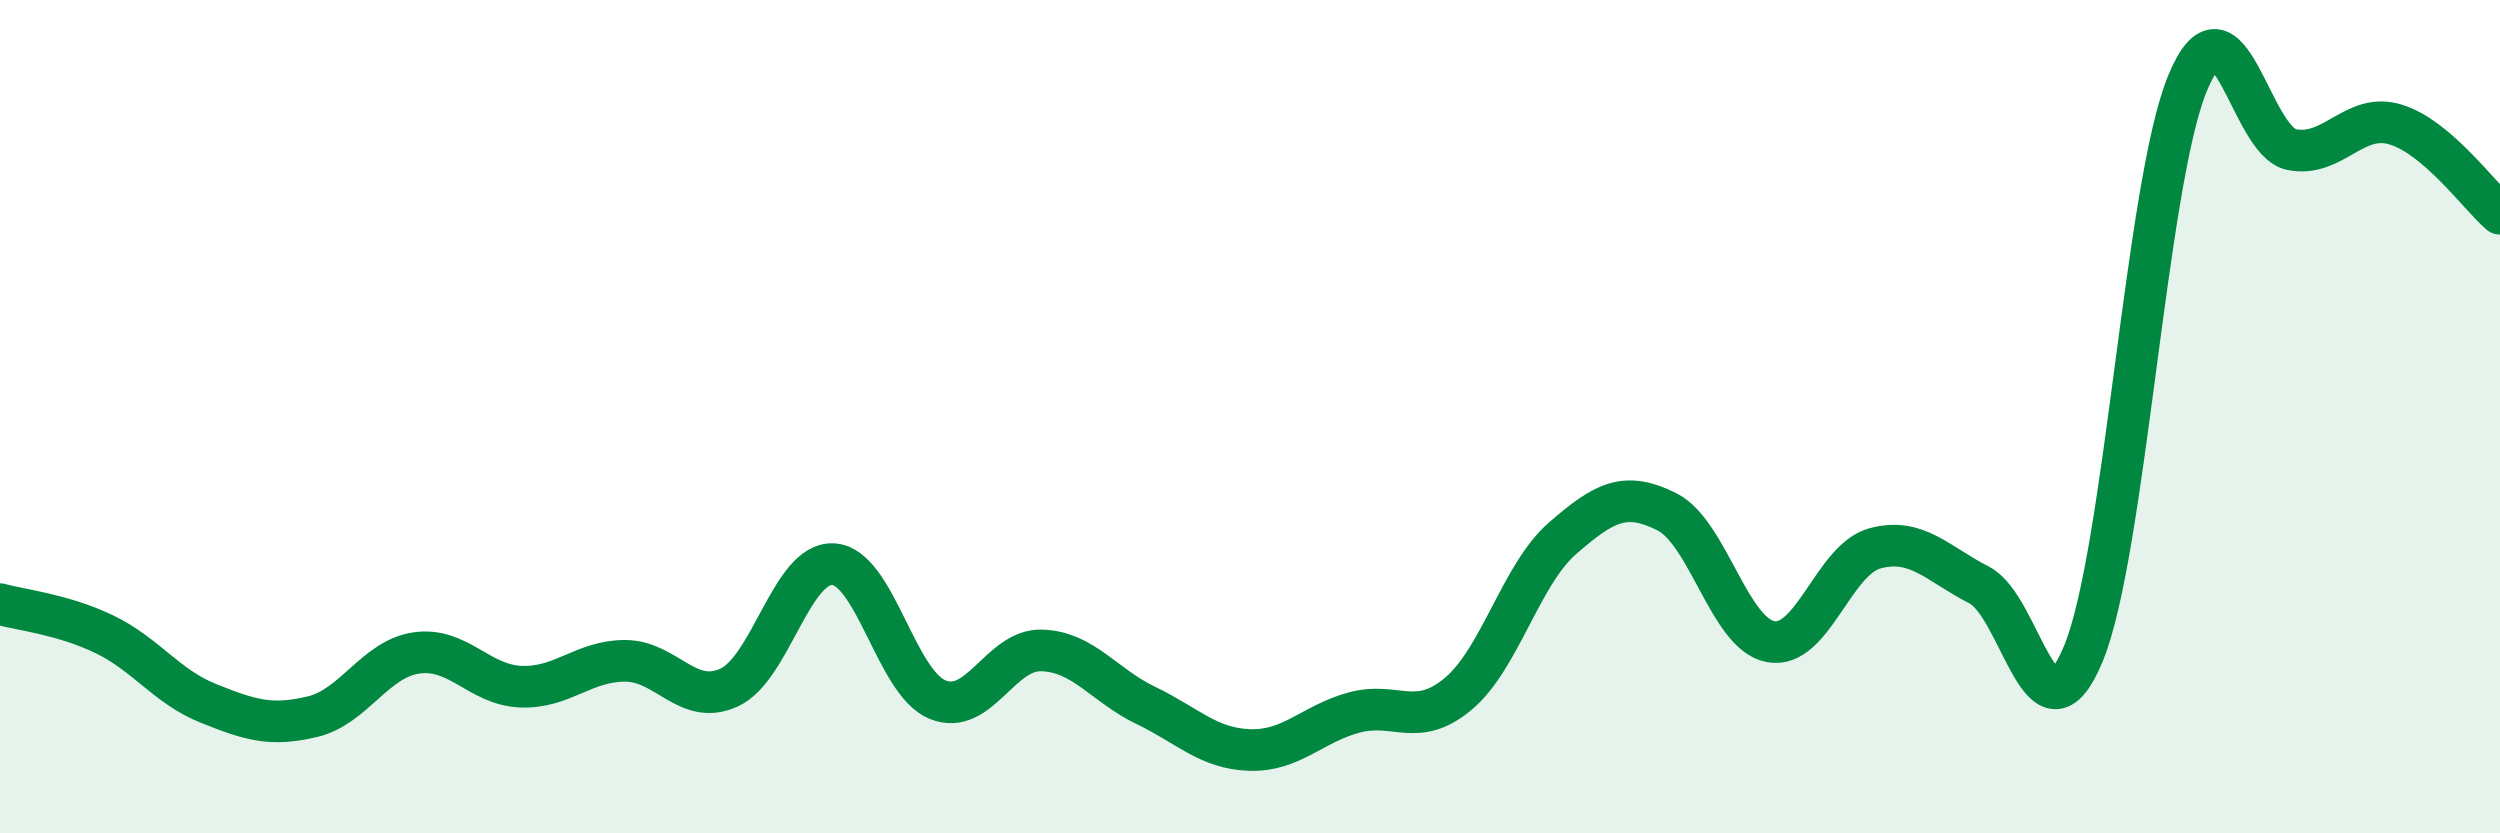 
    <svg width="60" height="20" viewBox="0 0 60 20" xmlns="http://www.w3.org/2000/svg">
      <path
        d="M 0,14.5 C 0.5,14.64 1.5,14.74 2.5,15.22 C 3.5,15.7 4,16.48 5,16.88 C 6,17.28 6.5,17.44 7.5,17.2 C 8.5,16.96 9,15.81 10,15.67 C 11,15.53 11.5,16.44 12.5,16.48 C 13.5,16.52 14,15.86 15,15.86 C 16,15.86 16.5,16.96 17.5,16.5 C 18.5,16.04 19,13.48 20,13.54 C 21,13.6 21.5,16.38 22.5,16.79 C 23.5,17.2 24,15.58 25,15.61 C 26,15.64 26.5,16.45 27.5,16.93 C 28.5,17.41 29,17.97 30,18 C 31,18.03 31.5,17.37 32.5,17.1 C 33.5,16.83 34,17.49 35,16.65 C 36,15.81 36.5,13.79 37.5,12.92 C 38.5,12.05 39,11.78 40,12.28 C 41,12.78 41.5,15.22 42.5,15.4 C 43.5,15.58 44,13.43 45,13.16 C 46,12.89 46.5,13.53 47.5,14.04 C 48.5,14.55 49,18.1 50,15.69 C 51,13.28 51.5,4.42 52.5,2 C 53.5,-0.42 54,3.39 55,3.59 C 56,3.79 56.5,2.68 57.5,2.99 C 58.5,3.3 59.5,4.7 60,5.13L60 20L0 20Z"
        fill="#008740"
        opacity="0.1"
        stroke-linecap="round"
        stroke-linejoin="round"
      />
      <path
        d="M 0,14.5 C 0.5,14.64 1.5,14.74 2.5,15.22 C 3.5,15.7 4,16.48 5,16.88 C 6,17.28 6.5,17.44 7.5,17.2 C 8.5,16.96 9,15.81 10,15.67 C 11,15.53 11.5,16.44 12.5,16.48 C 13.5,16.52 14,15.86 15,15.86 C 16,15.86 16.5,16.96 17.5,16.5 C 18.5,16.04 19,13.48 20,13.54 C 21,13.6 21.5,16.38 22.5,16.79 C 23.5,17.2 24,15.58 25,15.61 C 26,15.64 26.5,16.45 27.5,16.93 C 28.5,17.41 29,17.97 30,18 C 31,18.03 31.5,17.37 32.5,17.1 C 33.5,16.83 34,17.49 35,16.65 C 36,15.81 36.5,13.79 37.5,12.92 C 38.5,12.05 39,11.78 40,12.28 C 41,12.78 41.5,15.22 42.5,15.4 C 43.5,15.58 44,13.43 45,13.16 C 46,12.89 46.5,13.53 47.5,14.04 C 48.5,14.55 49,18.1 50,15.69 C 51,13.28 51.5,4.42 52.5,2 C 53.5,-0.42 54,3.39 55,3.59 C 56,3.79 56.5,2.68 57.5,2.99 C 58.5,3.3 59.5,4.7 60,5.13"
        stroke="#008740"
        stroke-width="1"
        fill="none"
        stroke-linecap="round"
        stroke-linejoin="round"
      />
    </svg>
  